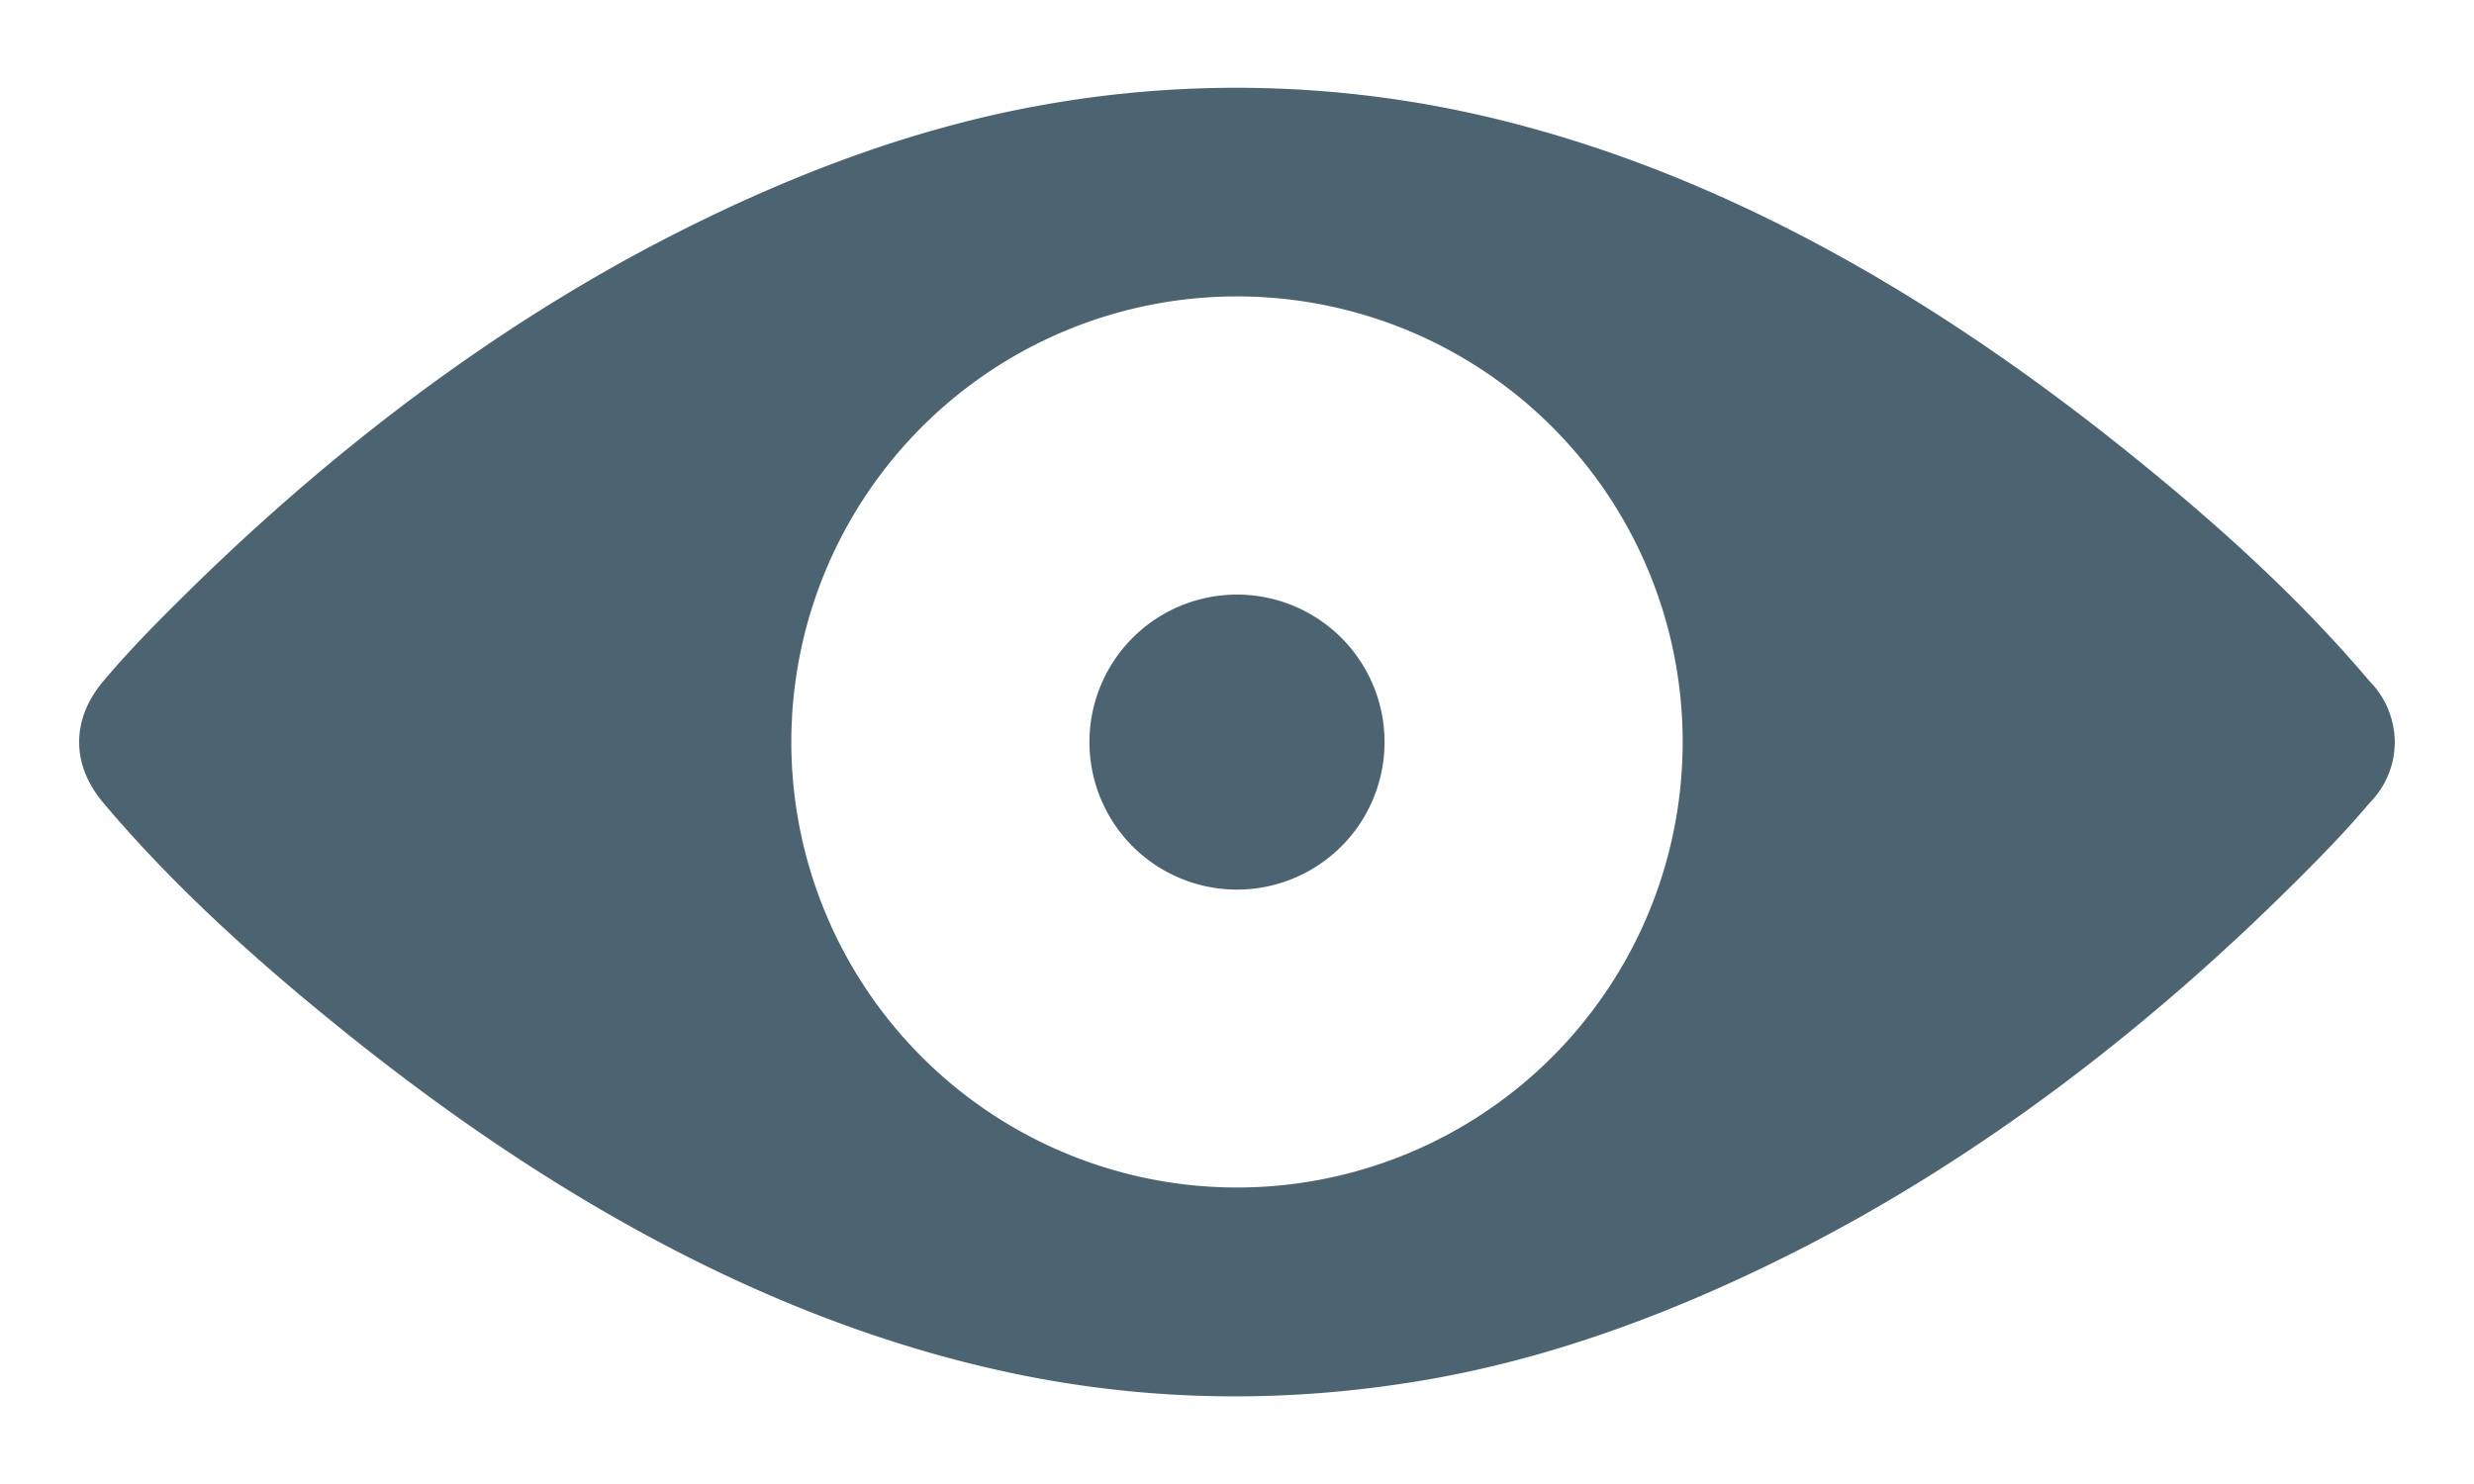 <svg xmlns="http://www.w3.org/2000/svg" xmlns:xlink="http://www.w3.org/1999/xlink" xml:space="preserve" width="25" height="15"><defs><path id="a" d="M.8.886h23.4v13.229H.8z"/></defs><clipPath id="b"><use xlink:href="#a" overflow="visible"/></clipPath><path fill="#4C6472" d="M12.5 12.003a4.503 4.503 0 1 1 0-9.007 4.503 4.503 0 0 1 0 9.007m11.698-4.546-.002-.029-.001-.014-.003-.021-.003-.023-.001-.004a.88.88 0 0 0-.244-.481c-.747-.885-1.635-1.673-2.538-2.392-1.945-1.549-4.169-2.846-6.624-3.367a11.1 11.1 0 0 0-4.273-.06c-1.297.233-2.548.714-3.718 1.312-1.832.936-3.505 2.227-4.963 3.674-.27.267-.538.541-.783.832-.327.387-.327.846 0 1.232.746.885 1.634 1.672 2.537 2.392 1.945 1.549 4.169 2.845 6.624 3.367 1.419.302 2.848.314 4.274.06 1.297-.231 2.547-.715 3.718-1.312 1.832-.937 3.505-2.227 4.963-3.674.27-.268.538-.541.783-.832a.88.88 0 0 0 .245-.48v-.003l.003-.025.003-.021.001-.015.002-.028.002-.044z" clip-path="url(#b)"/><path fill="#4C6472" d="M12.5 6.01a1.49 1.49 0 1 1 0 2.982 1.49 1.49 0 0 1 0-2.982" clip-path="url(#b)"/></svg>